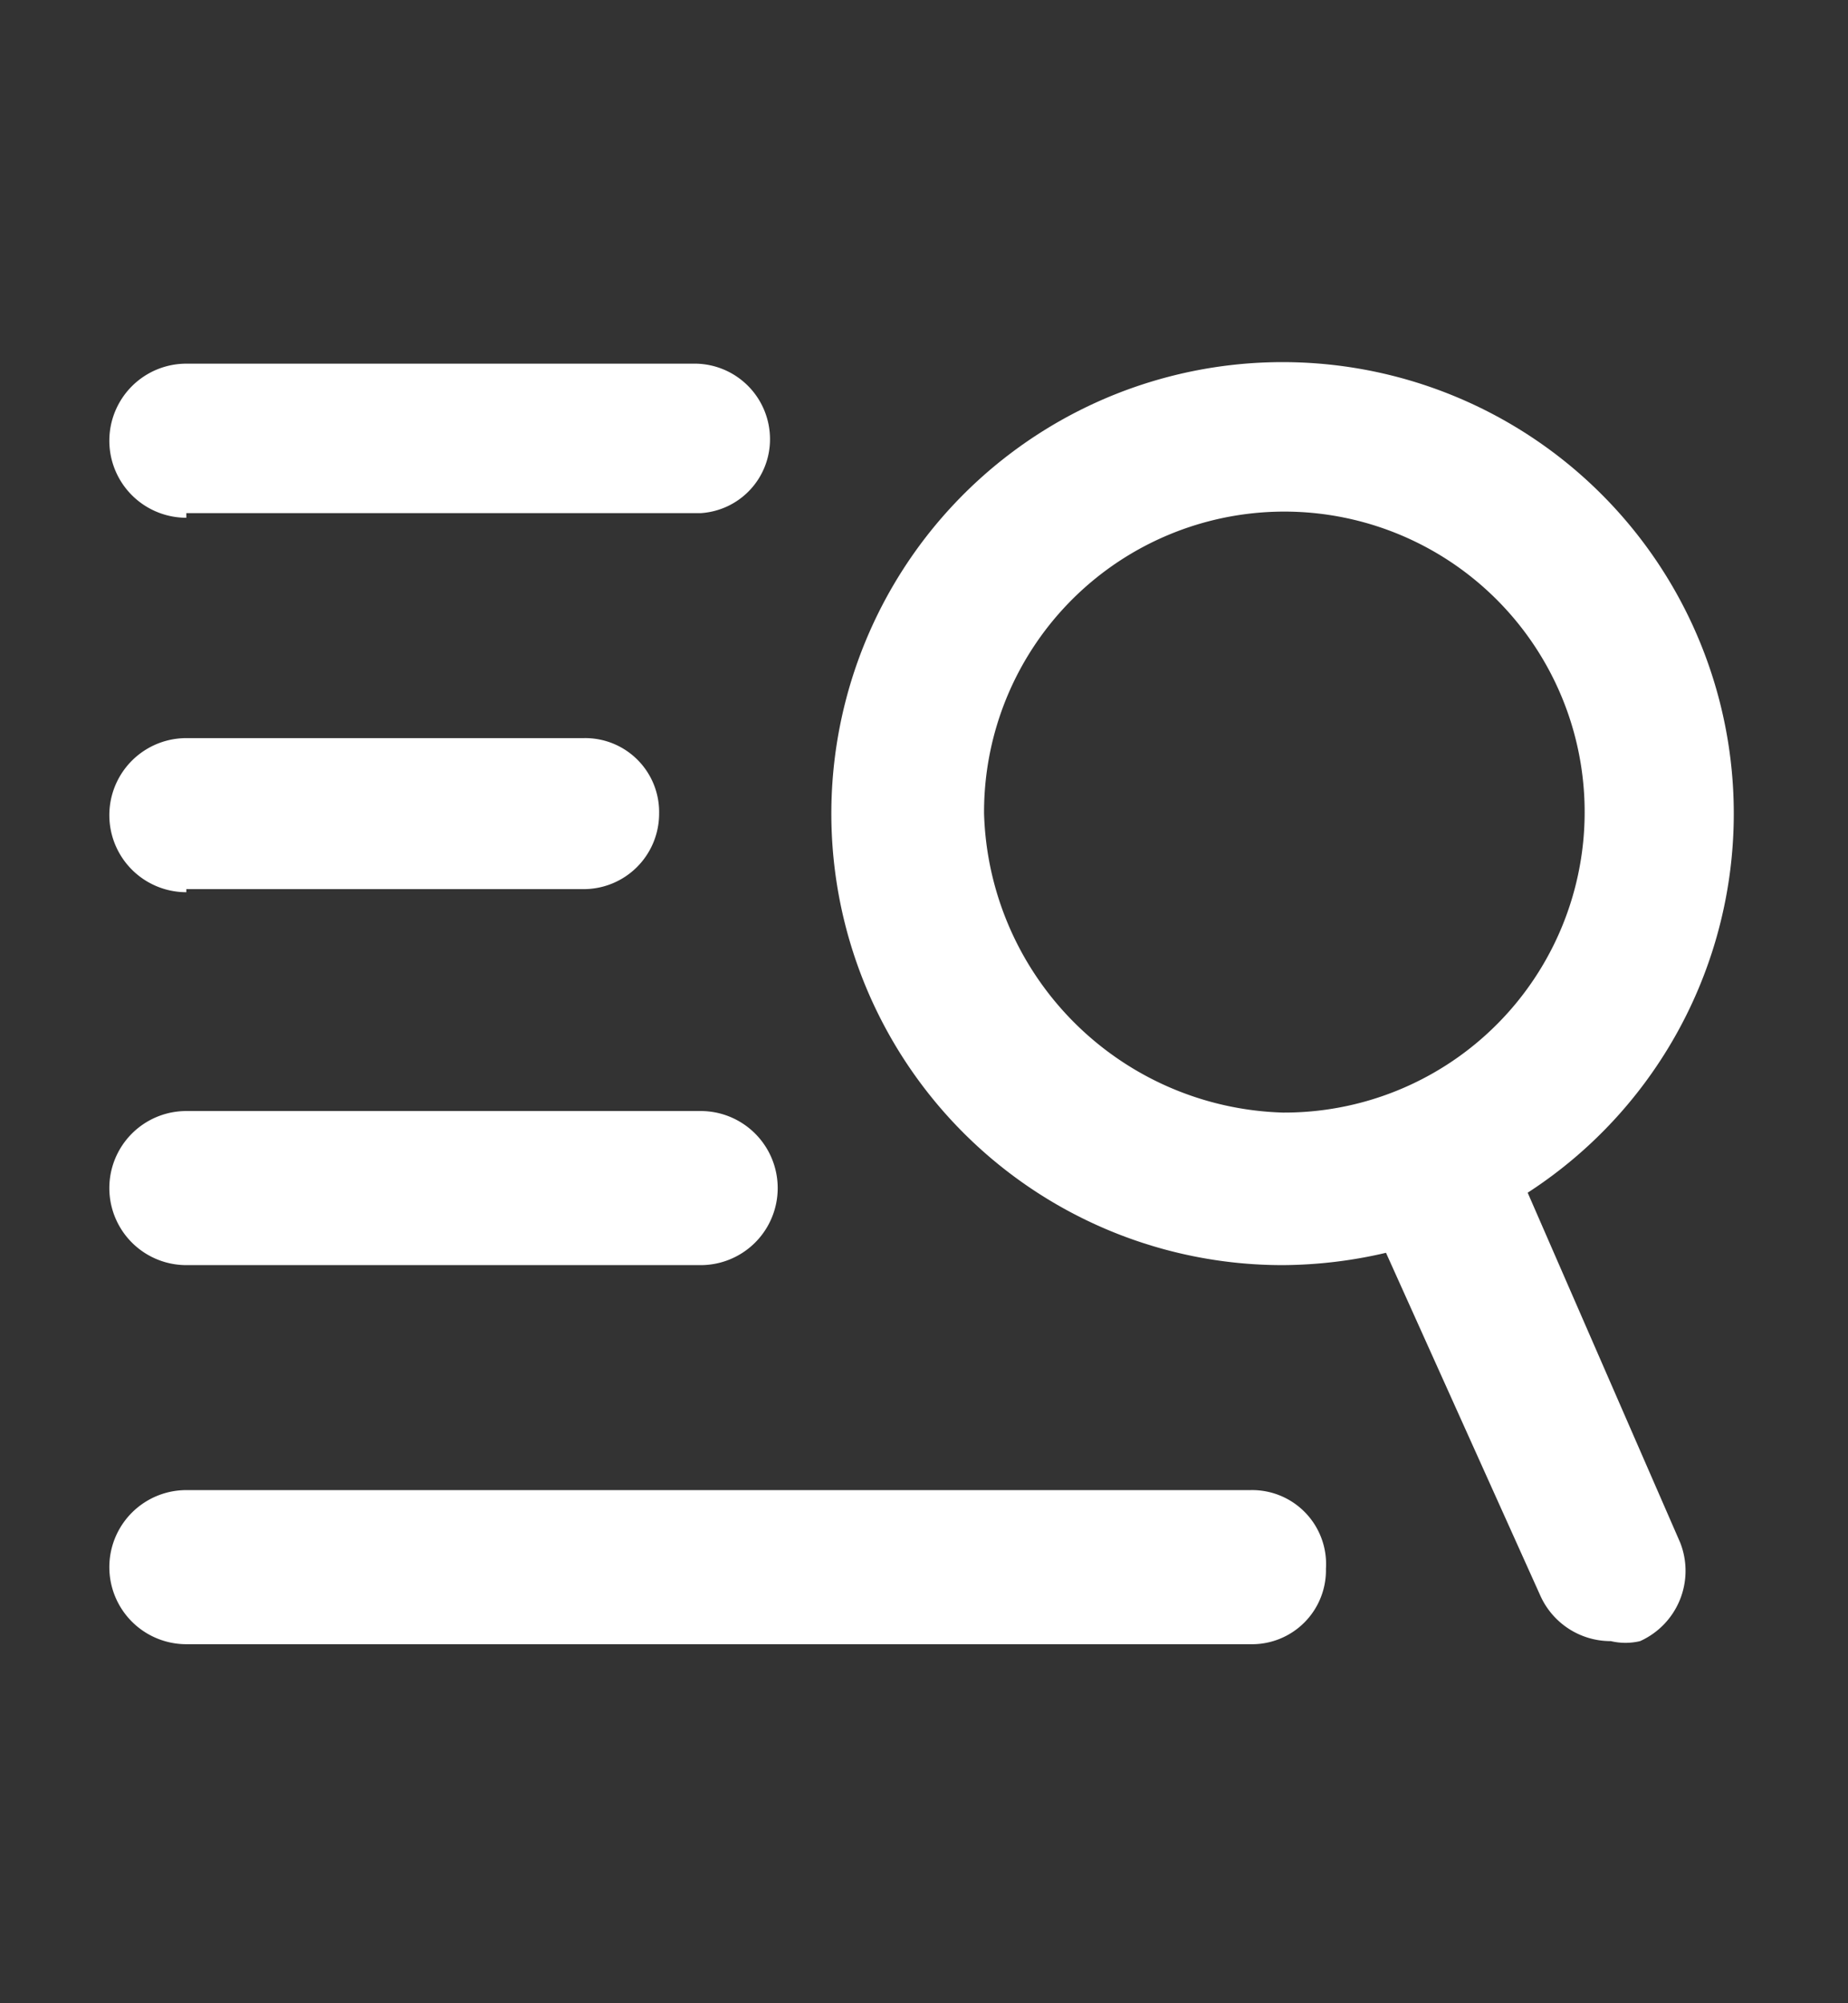 <svg id="Layer_1" data-name="Layer 1" xmlns="http://www.w3.org/2000/svg" viewBox="0 0 12 13"><rect x="0" y="0" width="12" height="13" fill="#333333" stroke="none"/><defs><style>.cls-1{fill:#fff;}</style></defs><title>Artboard 13</title><path class="cls-1" d="M9.92,7.74a2.93,2.93,0,1,0-1.59.47A3,3,0,0,0,9,8.13L10,10.35a.5.5,0,0,0,.46.3.41.41,0,0,0,.19,0,.5.5,0,0,0,.26-.64ZM6.39,5.28A1.95,1.95,0,1,1,8.33,7.22,2,2,0,0,1,6.39,5.28Z"/><path class="cls-1" d="M1.21,3.33H4.55A.48.48,0,0,0,5,2.85a.49.49,0,0,0-.48-.49H1.21a.49.49,0,1,0,0,1Z"/><path class="cls-1" d="M1.21,5.77H3.79a.49.49,0,0,0,.49-.49.48.48,0,0,0-.49-.49H1.21a.49.49,0,1,0,0,1Z"/><path class="cls-1" d="M1.21,8.21H4.55a.49.49,0,0,0,0-1H1.21a.49.49,0,0,0,0,1Z"/><path class="cls-1" d="M8.12,9.67H1.21a.49.49,0,1,0,0,1H8.12a.48.48,0,0,0,.49-.49A.48.48,0,0,0,8.12,9.67Z"/></svg>